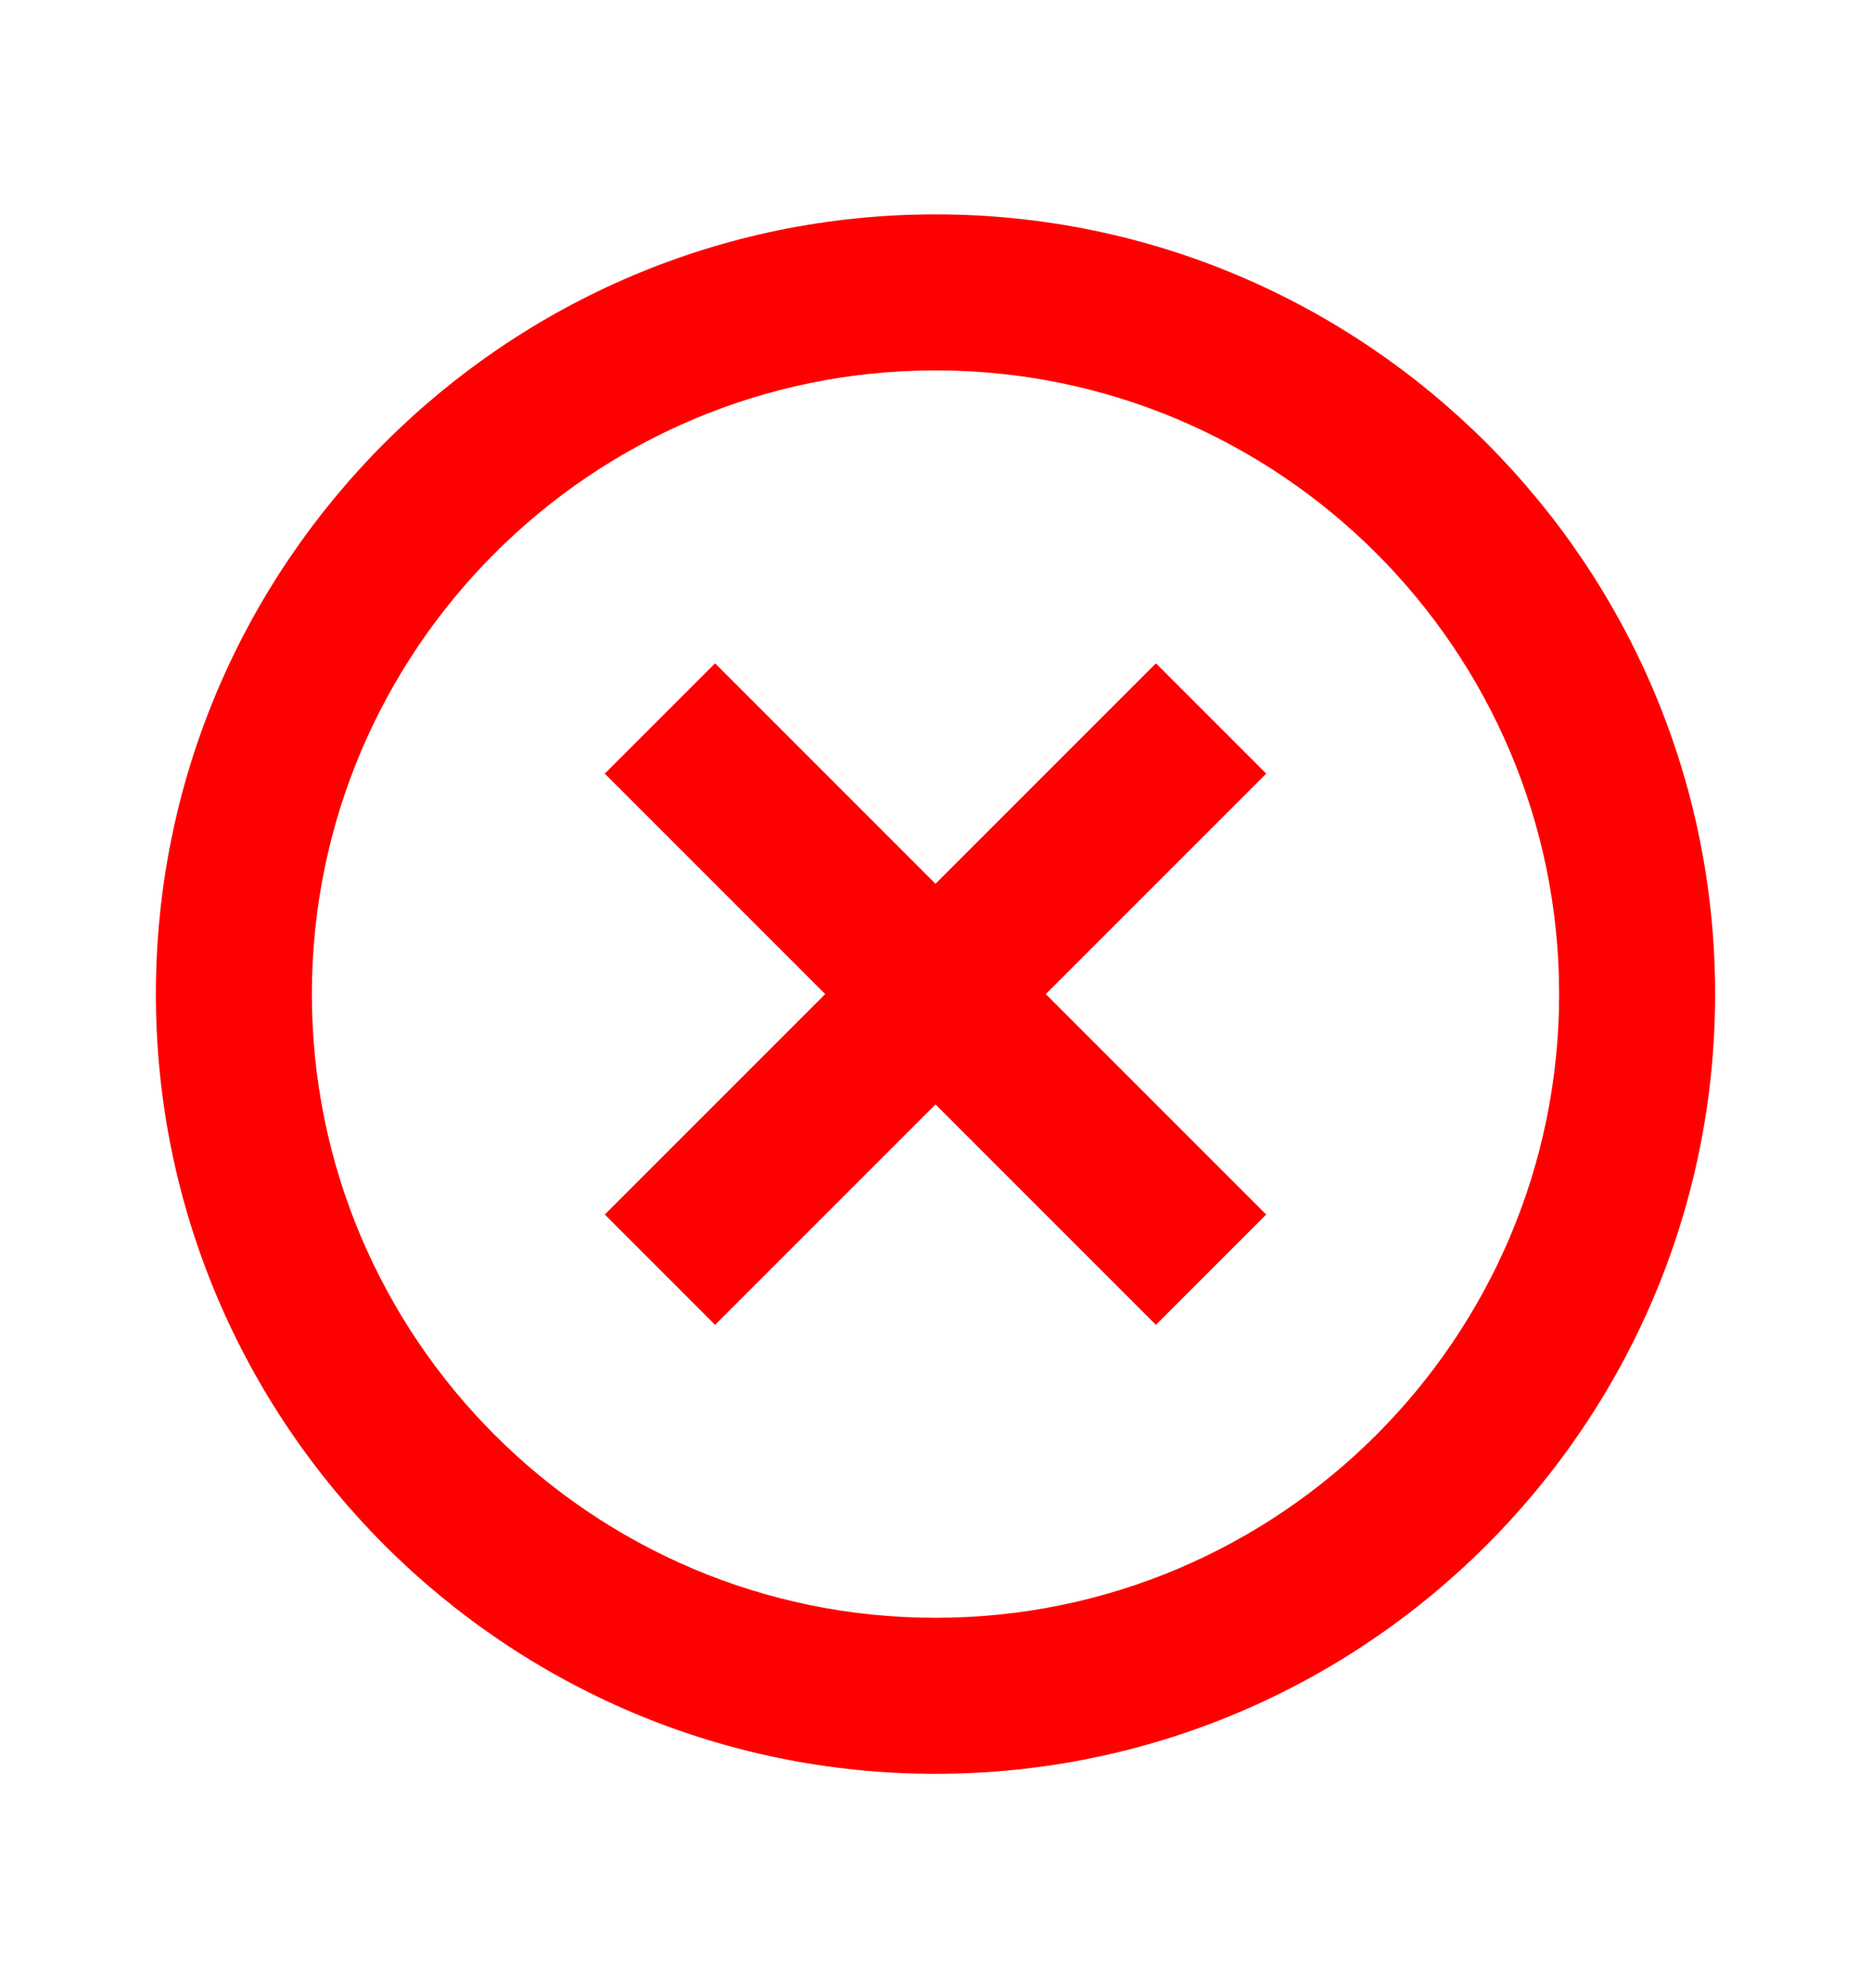 <svg width="16" height="17" viewBox="0 0 16 17" fill="none" xmlns="http://www.w3.org/2000/svg">
<path d="M6.115 11.328L8 9.443L9.885 11.328L10.828 10.385L8.943 8.5L10.828 6.615L9.885 5.672L8 7.557L6.115 5.672L5.172 6.615L7.057 8.5L5.172 10.385L6.115 11.328Z" fill="#FF0000"/>
<path d="M8 15.167C11.676 15.167 14.667 12.176 14.667 8.5C14.667 4.824 11.676 1.833 8 1.833C4.324 1.833 1.333 4.824 1.333 8.5C1.333 12.176 4.324 15.167 8 15.167ZM8 3.167C10.941 3.167 13.333 5.559 13.333 8.5C13.333 11.441 10.941 13.833 8 13.833C5.059 13.833 2.667 11.441 2.667 8.5C2.667 5.559 5.059 3.167 8 3.167Z" fill="#FF0000"/>
</svg>
